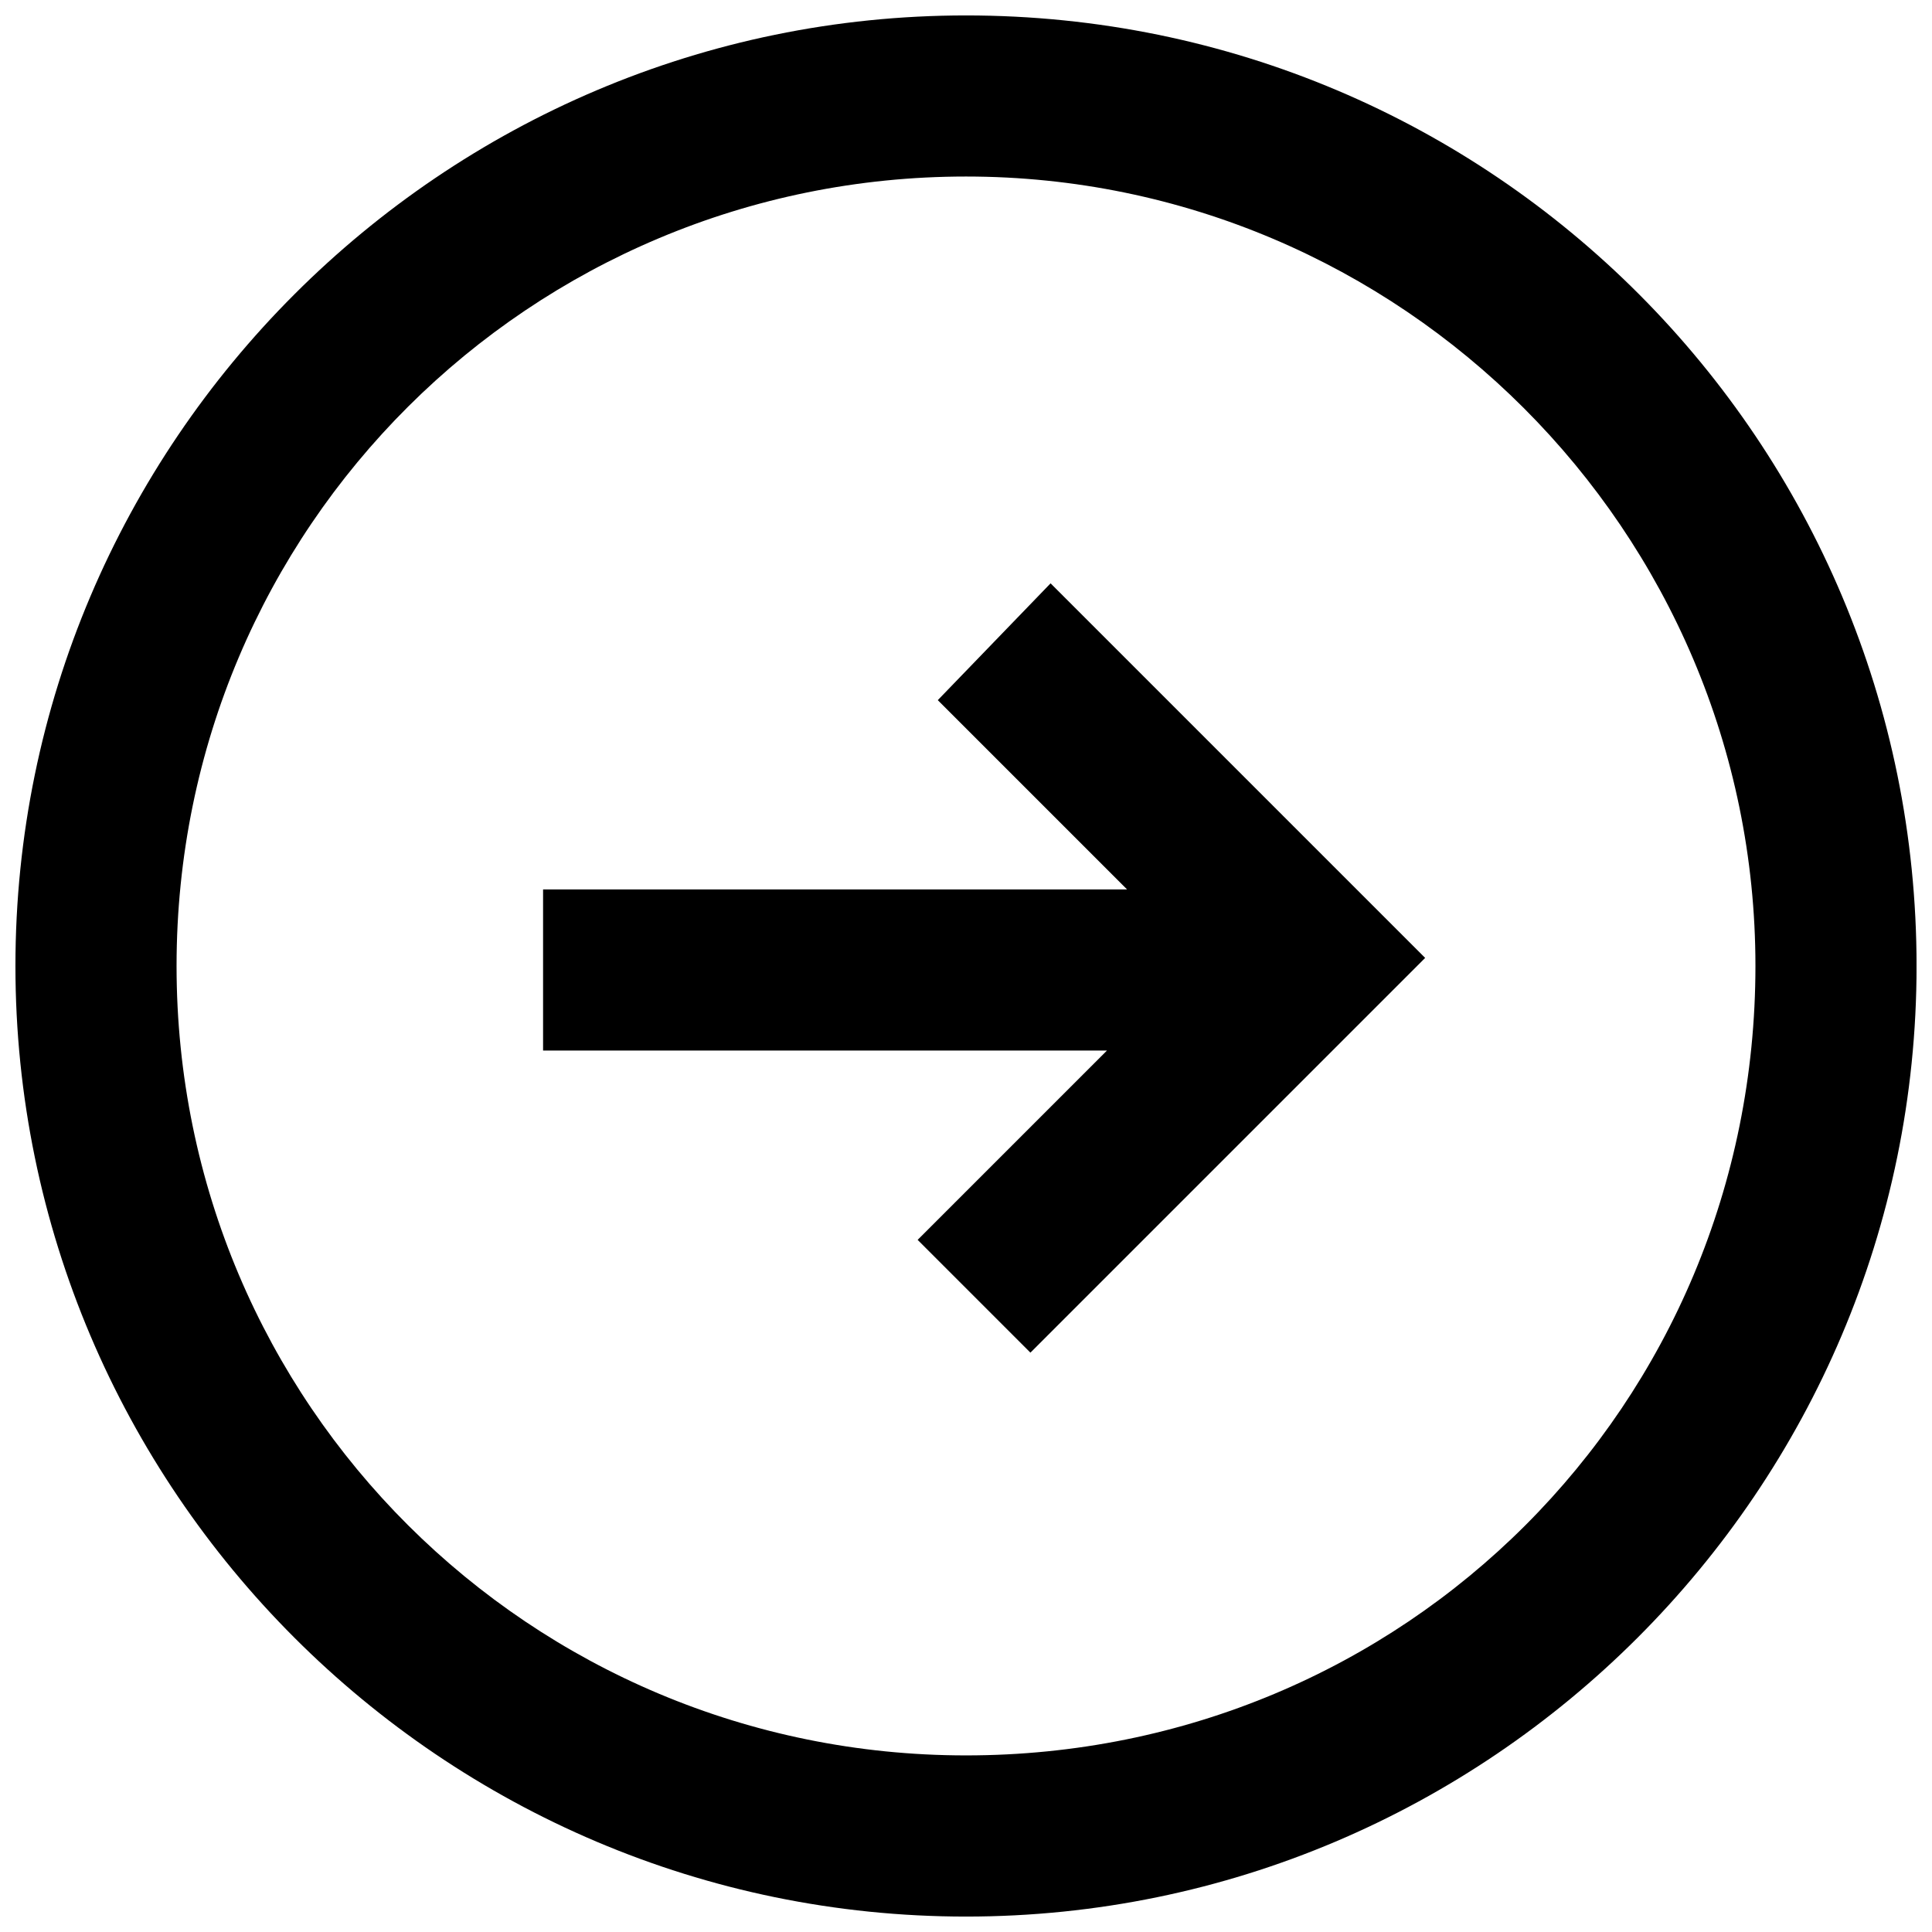 <?xml version="1.0" encoding="UTF-8"?>
<!-- The Best Svg Icon site in the world: iconSvg.co, Visit us! https://iconsvg.co -->
<svg width="800px" height="800px" version="1.1" viewBox="144 144 512 512" xmlns="http://www.w3.org/2000/svg">
 <defs>
  <clipPath id="a">
   <path d="m148.09 148.09h503.81v503.81h-503.81z"/>
  </clipPath>
 </defs>
 <g clip-path="url(#a)">
  <path d="m400 148.09c-138.76 0-251.91 113.14-251.91 251.91s113.14 251.91 251.91 251.91 251.91-113.14 251.91-251.91c-0.004-138.76-112.08-251.91-251.91-251.91zm0 461.11c-115.28 0-209.21-92.863-209.21-209.21 0-116.35 93.93-209.21 209.21-209.21 115.28 0 209.21 93.93 209.21 209.21-0.004 116.34-92.867 209.21-209.21 209.21zm22.414-310.61 99.266 99.266-104.61 104.61-29.887-29.887 50.168-50.168h-149.43v-42.695h154.77l-50.168-50.168z"/>
 </g>
</svg>